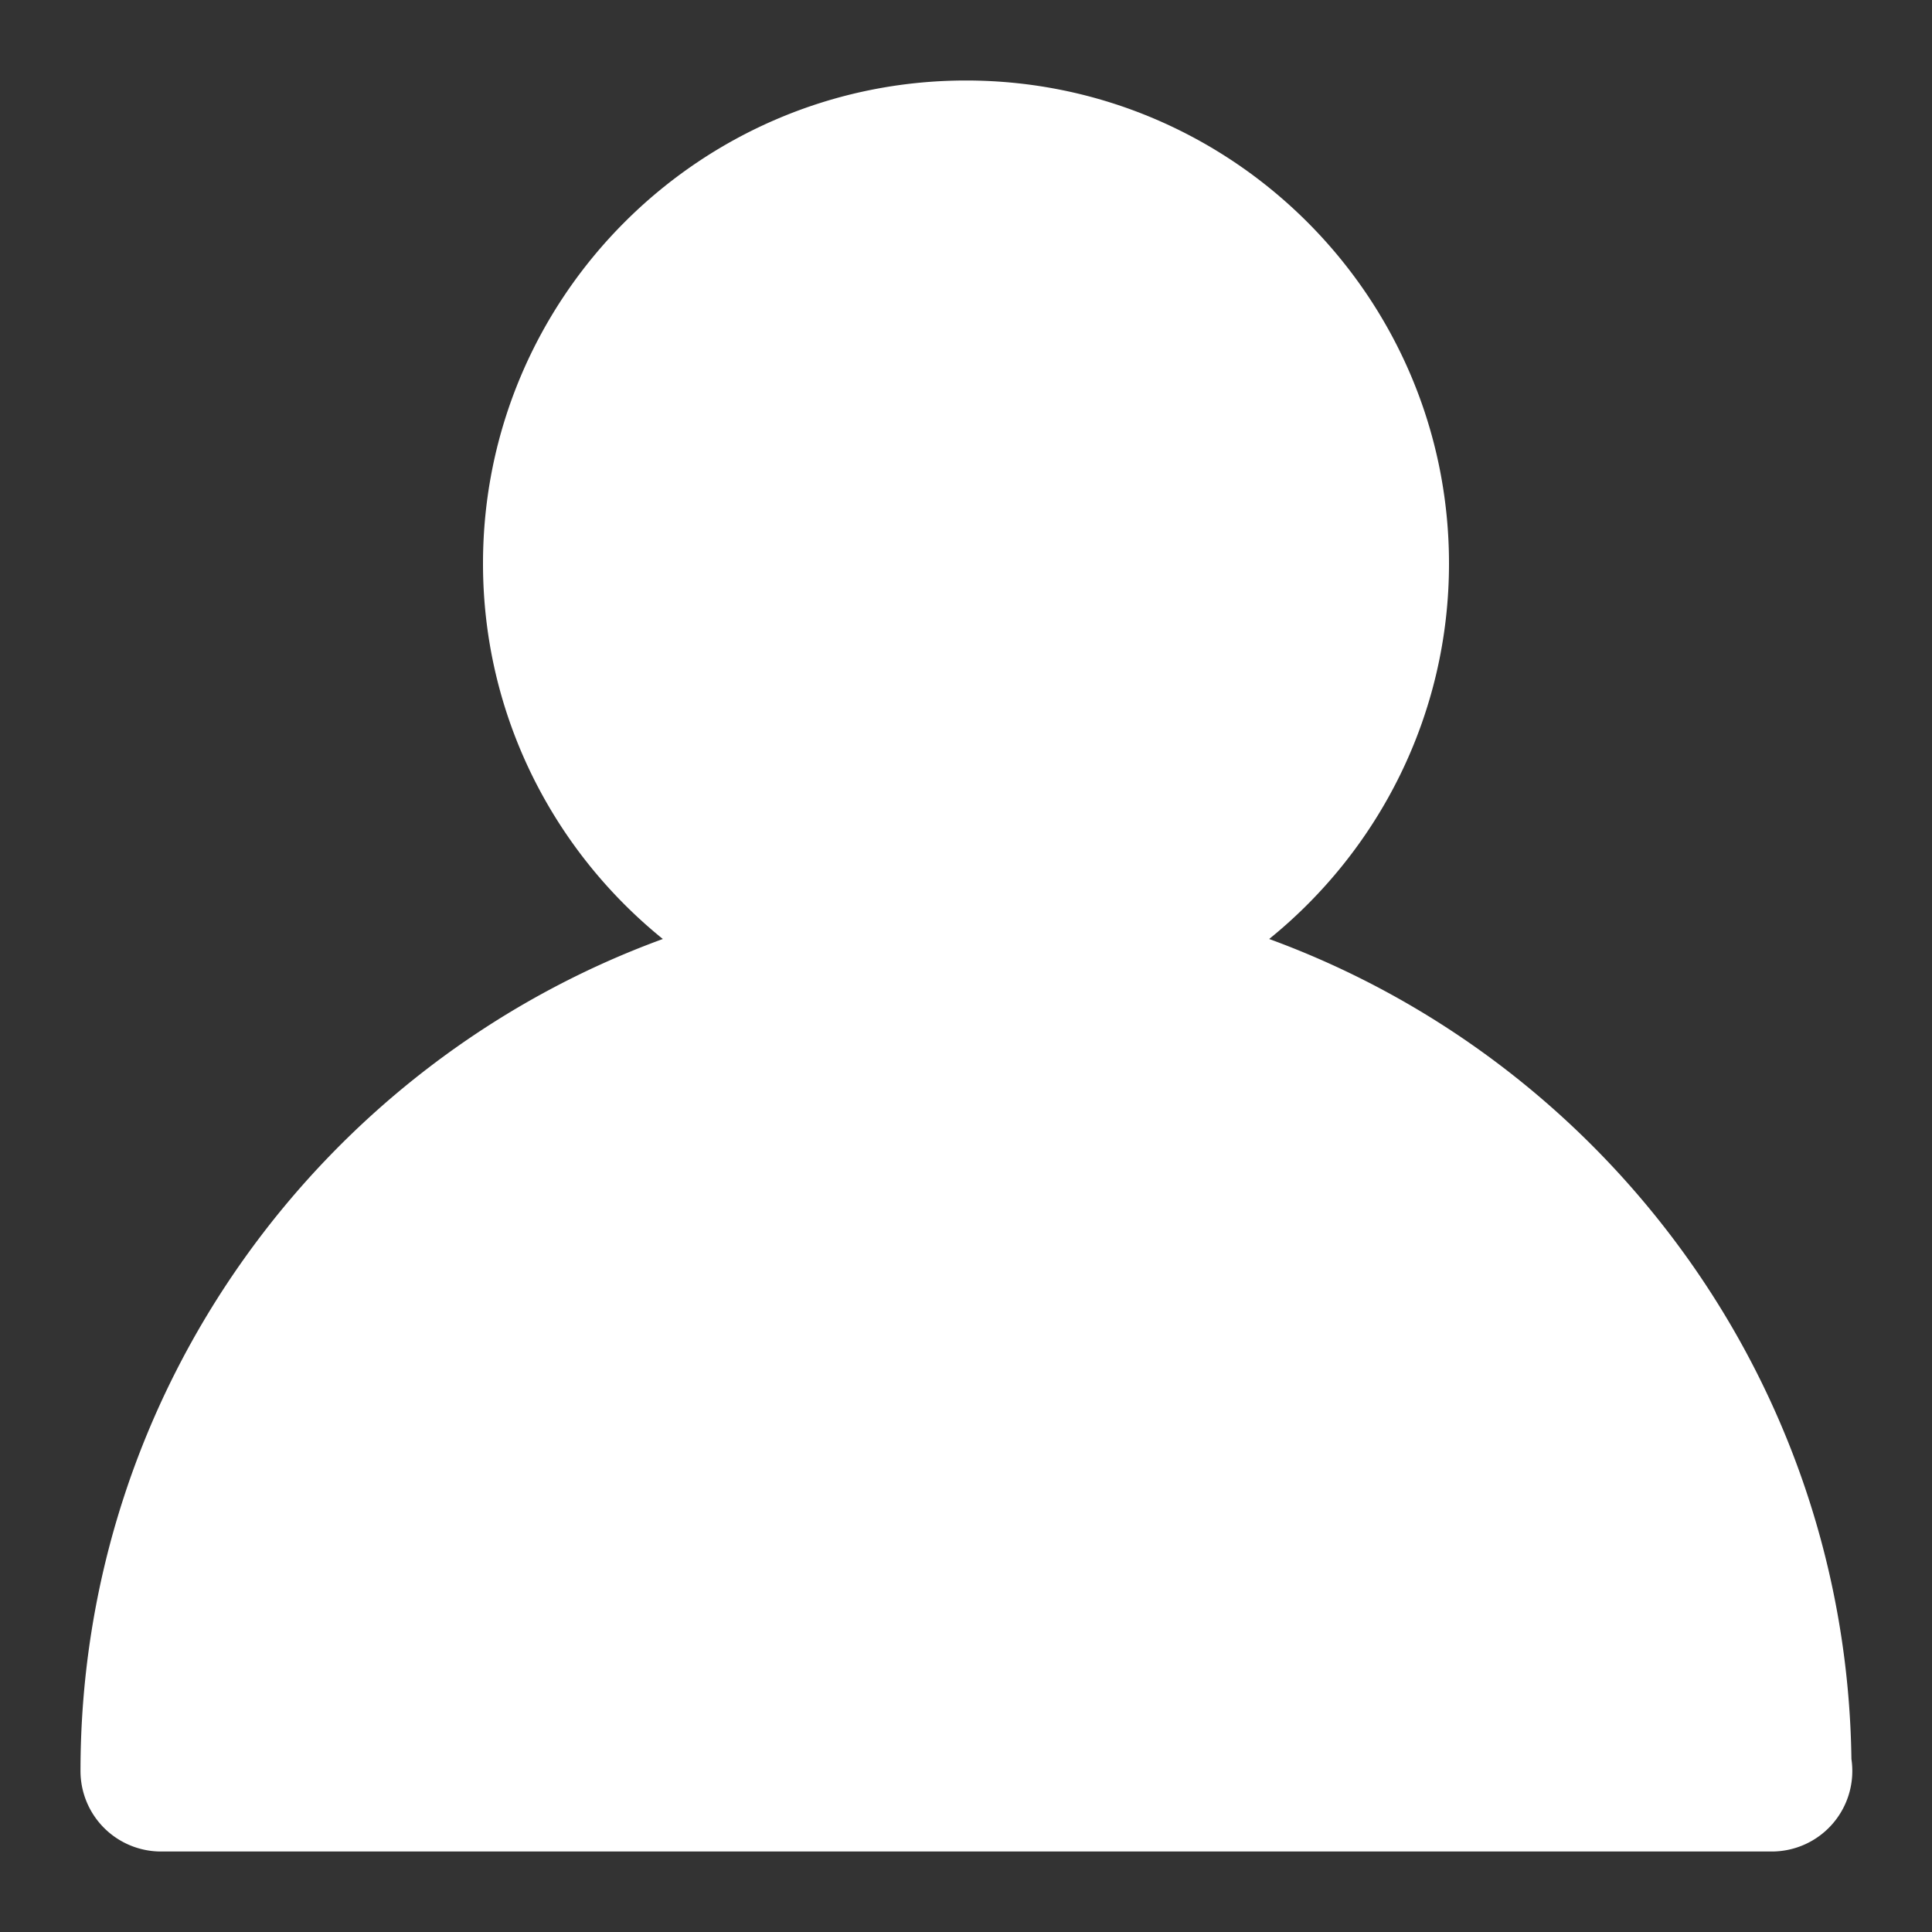 <?xml version="1.0" encoding="UTF-8"?>
<svg xmlns="http://www.w3.org/2000/svg" xmlns:xlink="http://www.w3.org/1999/xlink" xmlns:svgjs="http://svgjs.com/svgjs" version="1.1" width="512" height="512" x="0" y="0" viewBox="0 0 48 48" style="enable-background:new 0 0 512 512" xml:space="preserve" class="">
  <rect x="0" y="0" width="48" height="48" fill="#333333" stroke="none"/>
  <g>
    <path d="M45.998 43.703c-.125-9.359-6.122-17.324-14.466-20.374C34.253 21.127 36 17.765 36 14c0-6.617-5.383-12-12-12S12 7.383 12 14c0 3.765 1.746 7.127 4.468 9.329C8.036 26.41 2 34.514 2 44a2 2 0 0 0 2 2h40.02a2 2 0 0 0 1.978-2.297z" fill="#ffffff" data-original="#000000" class="" opacity="1"></path>
  </g>
</svg>
